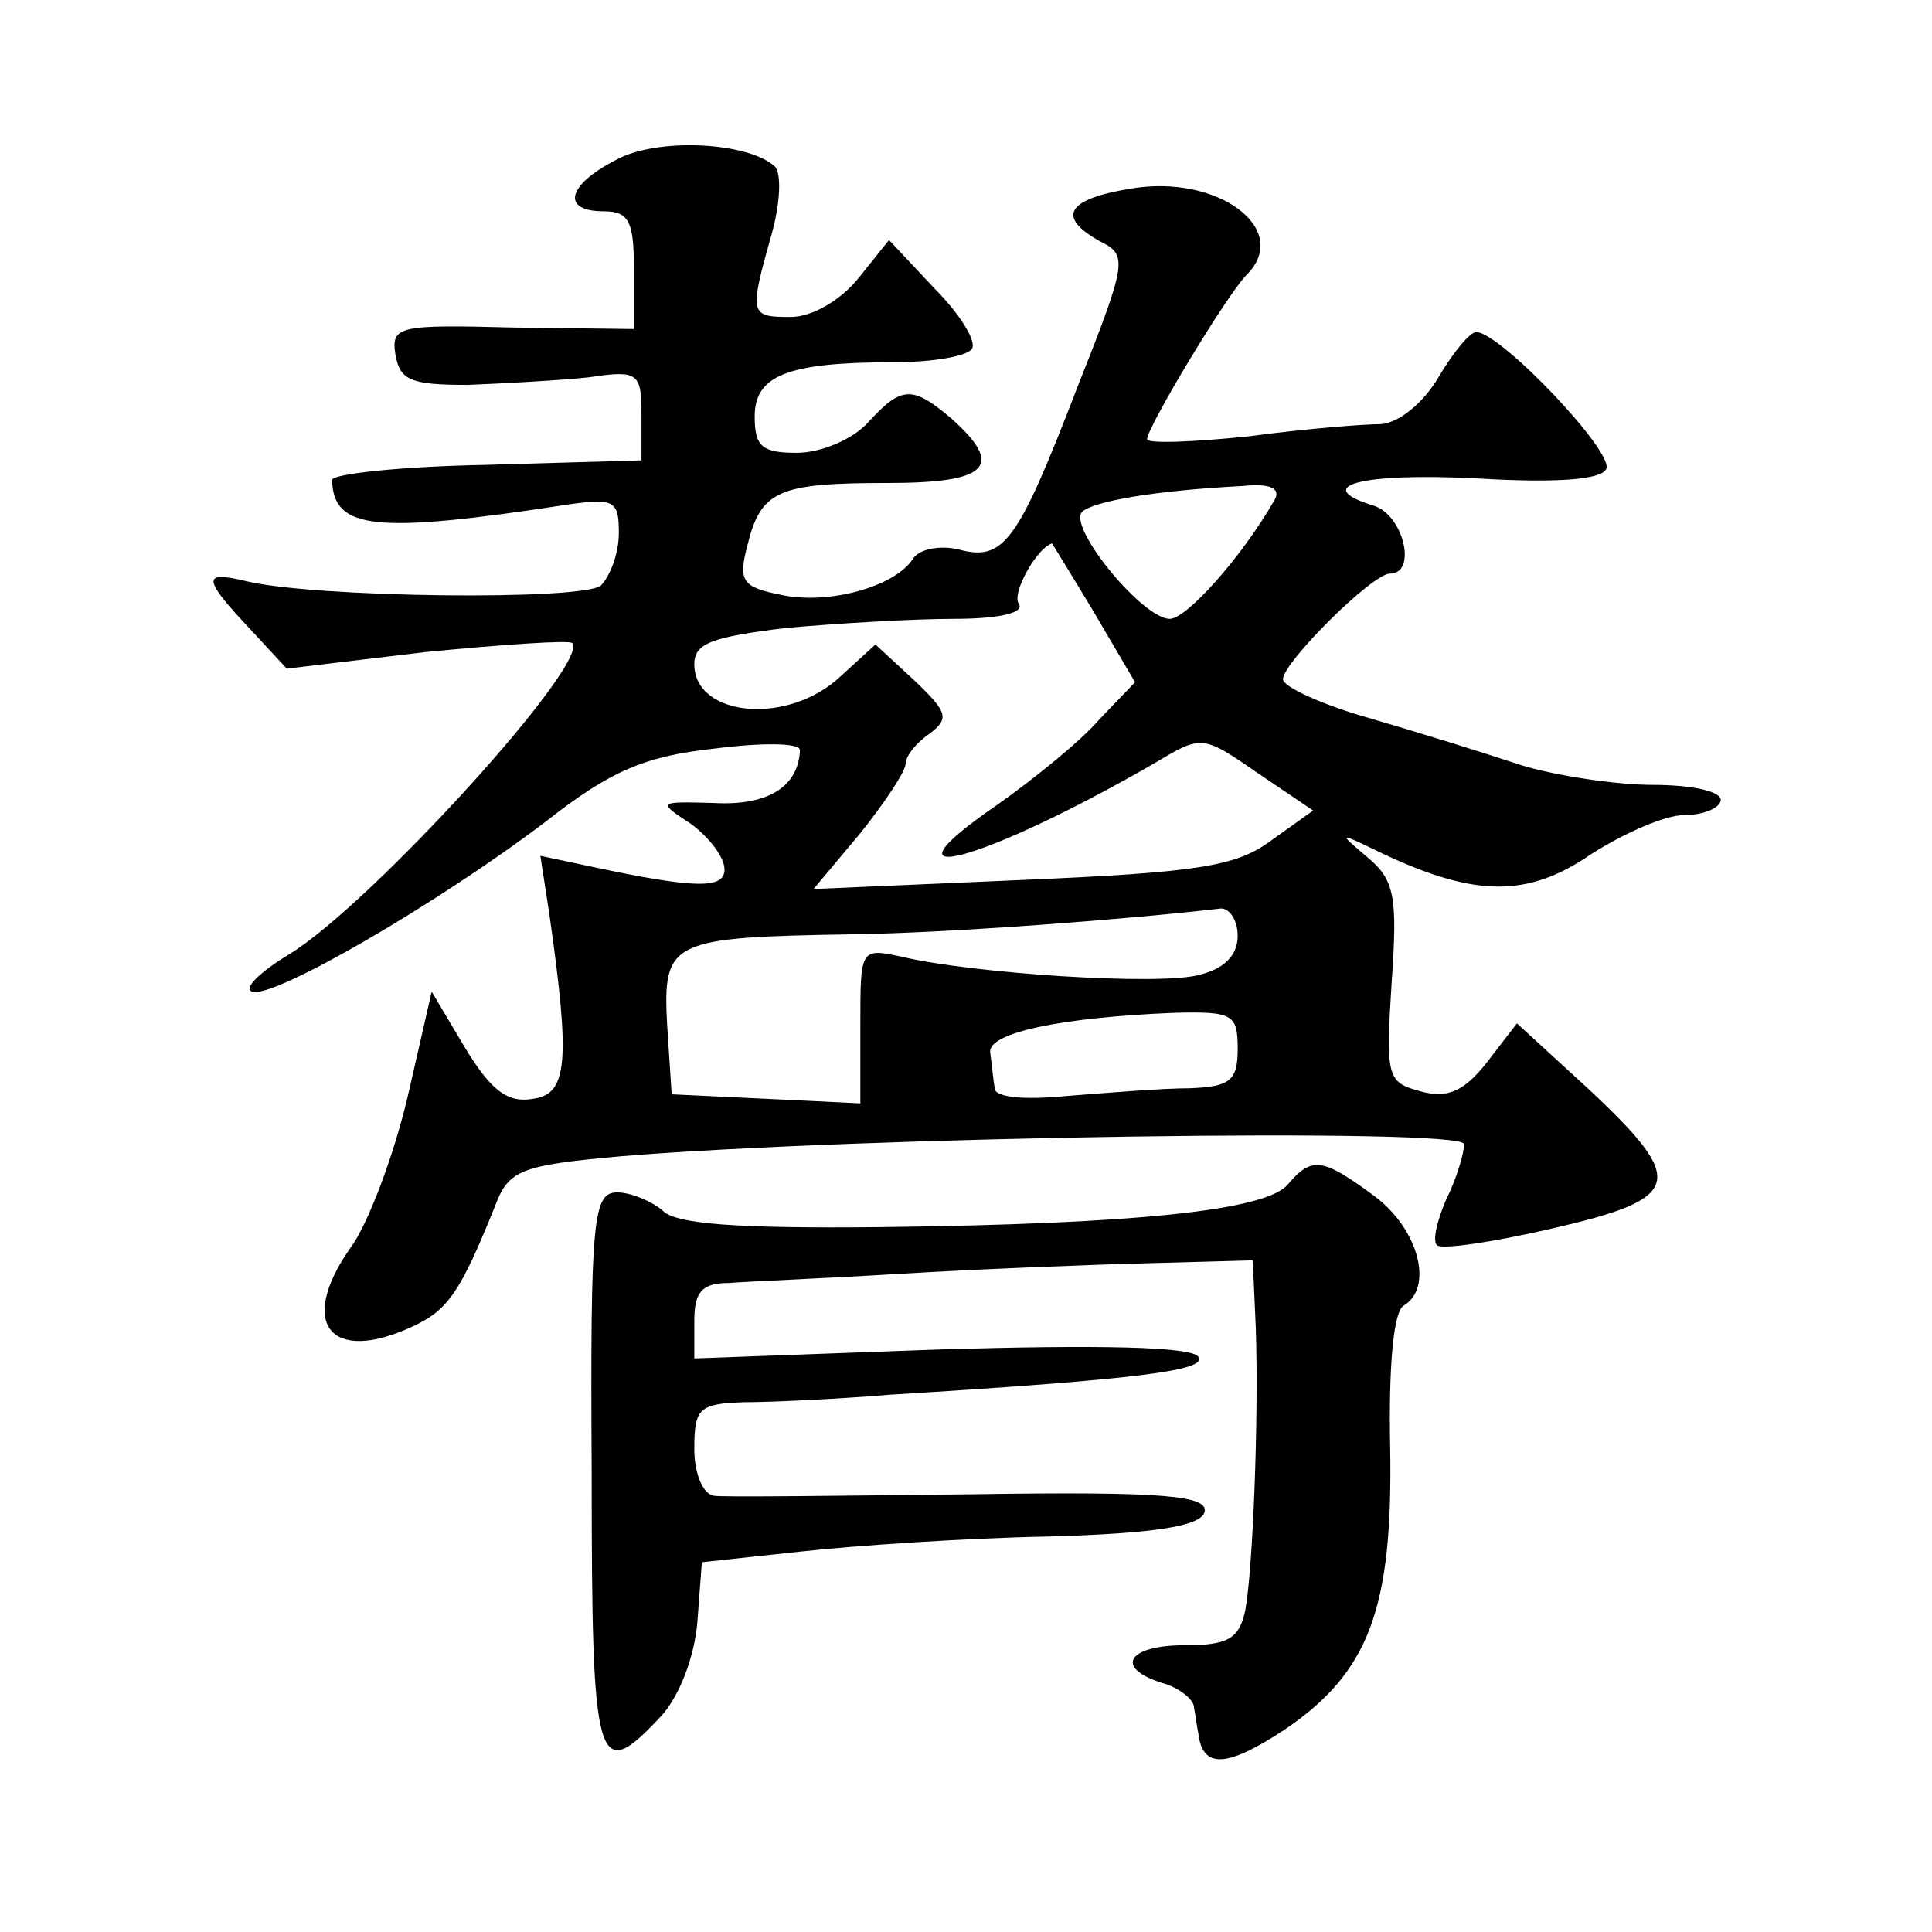<?xml version="1.0" standalone="no"?>
<!DOCTYPE svg PUBLIC "-//W3C//DTD SVG 20010904//EN"
 "http://www.w3.org/TR/2001/REC-SVG-20010904/DTD/svg10.dtd">
<svg version="1.0" xmlns="http://www.w3.org/2000/svg"
 width="128pt" height="128pt" viewBox="0 0 128 128"
 preserveAspectRatio="xMidYMid meet">
<g transform="translate(0,128) scale(0.1,-0.1)"
fill="#0" stroke="none">
<path d="M408 1174 c-33 -17 -36 -34 -8 -34 17 0 20 -7 20 -39 l0 -39 -80 1 c-76
2 -81 1 -78 -18 3 -17 10 -20 48 -20 25 1 61 3 80 5 33 5 35 3 35 -25 l0 -30 -103
-3 c-56 -1 -102 -6 -102 -10 1 -33 28 -36 158 -16 29 4 32 2 32 -19 0 -14 -6 -29
-12 -35 -13 -10 -190 -8 -235 3 -29 7 -29 2 2 -31 l25 -27 92 11 c51 5 95 8 97
6 13 -12 -132 -172 -187 -206 -20 -12 -31 -23 -25 -25 14 -5 124 59 195 113 42
33 65 43 111 48 31 4 57 4 57 -1 -1 -24 -21 -37 -57 -35 -37 1 -38 1 -15 -14 12
-9 22 -22 22 -30 0 -13 -19 -13 -89 2 l-33 7 6 -39 c14 -98 12 -119 -11 -122 -17
-3 -28 6 -45 34 l-22 37 -16 -70 c-9 -38 -26 -84 -38 -100 -35 -50 -13 -77 41 -52
24 11 32 23 55 80 9 24 17 27 84 33 158 13 558 19 558 8 0 -6 -5 -23 -12 -37 -6
-14 -9 -27 -6 -30 3 -3 37 2 76 11 87 20 90 31 25 92 l-48 44 -20 -26 c-15 -19
-26 -24 -44 -19 -22 6 -23 9 -19 72 4 57 2 68 -16 83 -20 17 -20 17 11 2 60 -28
95 -29 137 0 22 14 49 26 62 26 13 0 24 5 24 10 0 6 -20 10 -45 10 -24 0 -64 6
-87 13 -24 8 -69 22 -100 31 -32 9 -58 21 -58 26 0 11 59 70 71 70 18 0 9 39 -11
45 -42 13 -8 22 69 18 51 -3 81 -1 85 6 7 10 -70 91 -86 91 -4 0 -15 -13 -25 -30
-10 -17 -26 -30 -38 -31 -11 0 -50 -3 -87 -8 -38 -4 -68 -5 -68 -2 0 8 53 96 66
109 30 30 -19 67 -77 57 -43 -7 -49 -19 -20 -35 18 -9 18 -13 -15 -96 -40 -104
-49 -116 -79 -108 -13 3 -26 0 -30 -6 -12 -19 -57 -31 -88 -24 -25 5 -28 9 -22
32 9 37 20 42 93 42 67 0 78 11 42 43 -26 22 -33 21 -55 -3 -10 -11 -31 -20 -47
-20 -23 0 -28 4 -28 24 0 27 21 36 92 36 26 0 49 4 52 9 3 5 -8 23 -25 40 l-30
32 -20 -25 c-12 -15 -31 -26 -45 -26 -27 0 -28 1 -13 54 6 21 7 42 2 46 -18 16
-78 19 -105 4z m436 -226 c-22 -38 -58 -78 -69 -78 -18 0 -68 61 -58 71 8 7 48
14 106 17 20 2 26 -2 21 -10z m-119 -74 l27 -46 -24 -25 c-12 -14 -43 -39 -67 -56
-86 -59 -9 -38 105 28 30 18 31 18 67 -7 l37 -25 -28 -20 c-23 -17 -48 -21 -165
-26 l-138 -6 31 37 c16 20 30 41 30 46 0 5 7 14 16 20 13 10 12 14 -10 35 l-26
24 -23 -21 c-35 -33 -97 -27 -97 8 0 14 12 18 61 24 34 3 84 6 111 6 30 0 47 4
43 10 -5 7 12 37 22 40 0 0 13 -21 28 -46z m95 -214 c0 -13 -9 -22 -26 -26 -27
-7 -149 1 -196 12 -28 6 -28 6 -28 -45 l0 -52 -62 3 -63 3 -3 46 c-3 56 2 58 123
60 66 1 183 10 243 17 6 1 12 -7 12 -18z m0 -75 c0 -21 -5 -25 -32 -26 -18 0 -54
-3 -80 -5 -30 -3 -49 -1 -49 5 -1 6 -2 17 -3 24 -1 13 48 23 122 26 39 1 42 -1
42 -24z M853 495 c-15 -17 -101 -26 -270 -28 -94 -1 -136 2 -144 11 -7 6 -21 12
-30 12 -16 0 -18 -16 -17 -185 0 -197 3 -208 46 -162 12 13 22 39 24 62 l3 40 65
7 c36 4 110 9 164 10 72 2 101 7 104 16 3 11 -25 14 -154 12 -88 -1 -165 -2 -171
-1 -7 1 -13 14 -13 31 0 27 3 30 33 31 17 0 61 2 97 5 163 10 210 16 204 25 -4
7 -68 8 -170 5 l-164 -6 0 25 c0 19 5 25 23 25 12 1 63 3 112 6 50 3 123 6 163
7 l72 2 2 -45 c2 -62 -2 -160 -7 -187 -4 -19 -12 -23 -40 -23 -38 0 -47 -15 -15
-25 11 -3 21 -11 21 -16 1 -5 2 -13 3 -18 3 -23 19 -22 57 3 56 38 72 80 70 188
-1 51 2 89 9 93 20 12 10 51 -20 73 -34 25 -41 26 -57 7z"/>
</g>
</svg>
